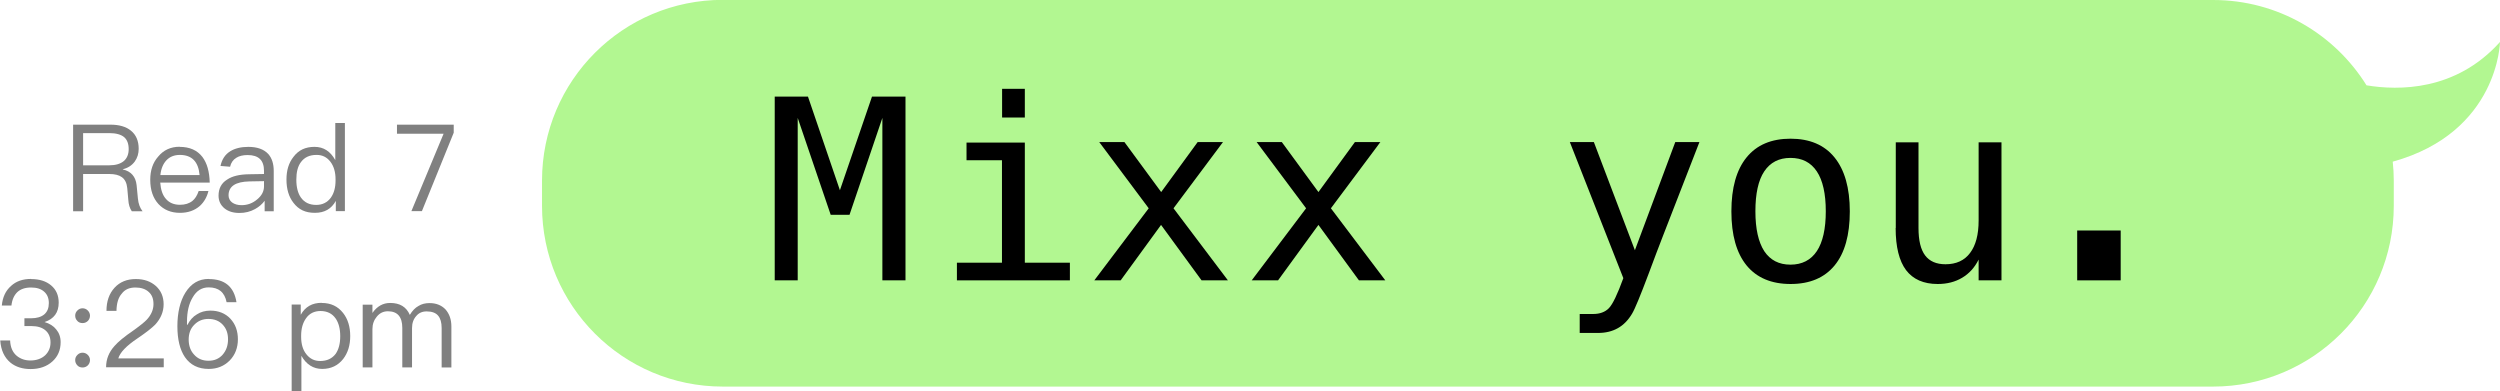 <?xml version="1.0" encoding="UTF-8"?>
<svg id="b" data-name="圖層 2" xmlns="http://www.w3.org/2000/svg" width="192.52" height="30.13" viewBox="0 0 192.52 30.13">
  <defs>
    <style>
      .d {
        fill: #b2f791;
      }

      .e {
        fill: gray;
      }
    </style>
  </defs>
  <g id="c" data-name="檔案設計">
    <g>
      <path class="d" d="M55.66,0h114.76c4.99,0,9.36,2.62,11.82,6.57,2.45,.41,6.88,.46,10.28-3.34,0,0-.11,6.96-8.26,9.22,.05,.48,.08,.97,.08,1.46v1.94c0,7.69-6.23,13.92-13.92,13.92H55.66c-7.69,0-13.92-6.23-13.92-13.92v-1.94c0-7.69,6.23-13.92,13.92-13.92Z"/>
      <g>
        <path d="M59.65,7.44h2.57l2.46,7.21,2.47-7.21h2.58v14.15h-1.78V9.08l-2.53,7.46h-1.45l-2.54-7.46v12.51h-1.77V7.44Z"/>
        <path d="M74.44,10.98h4.48v9.25h3.47v1.36h-8.7v-1.36h3.47v-7.89h-2.73v-1.36Zm2.73-4.14h1.75v2.21h-1.75v-2.21Z"/>
        <path d="M94.18,10.94l-3.81,5.1,4.19,5.55h-2.03l-3.12-4.27-3.11,4.27h-2.03l4.19-5.55-3.81-5.1h1.94l2.83,3.85,2.81-3.85h1.97Z"/>
        <path d="M106.3,10.94l-3.81,5.1,4.19,5.55h-2.03l-3.12-4.27-3.11,4.27h-2.03l4.19-5.55-3.81-5.1h1.94l2.82,3.85,2.81-3.85h1.97Z"/>
        <path d="M128.06,18.17c-.29,.74-.66,1.72-1.11,2.93-.63,1.67-1.05,2.7-1.27,3.06-.29,.49-.66,.87-1.09,1.11-.44,.25-.95,.37-1.53,.37h-1.41v-1.46h1.04c.51,0,.92-.15,1.21-.45,.29-.3,.66-1.07,1.11-2.31l-4.12-10.48h1.85l3.16,8.33,3.11-8.33h1.86l-2.81,7.23Z"/>
        <path d="M137.88,10.68c1.48,0,2.61,.48,3.39,1.44,.78,.96,1.18,2.34,1.18,4.16s-.39,3.21-1.17,4.16c-.78,.95-1.91,1.43-3.39,1.43s-2.61-.48-3.39-1.43c-.78-.96-1.17-2.34-1.17-4.16s.39-3.2,1.17-4.16c.78-.96,1.91-1.44,3.39-1.44Zm0,1.48c-.89,0-1.56,.35-2.02,1.04-.46,.69-.68,1.72-.68,3.07s.23,2.37,.68,3.07c.46,.69,1.13,1.04,2.02,1.04s1.57-.35,2.03-1.04c.46-.69,.69-1.72,.69-3.07s-.23-2.38-.69-3.07c-.46-.69-1.13-1.04-2.03-1.04Z"/>
        <path d="M145.99,17.56v-6.6h1.75v6.6c0,.96,.17,1.66,.51,2.11,.34,.45,.86,.68,1.57,.68,.82,0,1.46-.29,1.89-.87,.44-.58,.66-1.41,.66-2.5v-6.02h1.76v10.63h-1.76v-1.6c-.31,.62-.73,1.08-1.27,1.4-.54,.32-1.16,.48-1.88,.48-1.09,0-1.9-.36-2.44-1.07-.53-.71-.8-1.79-.8-3.24Z"/>
        <path d="M159.96,17.75h3.35v3.84h-3.35v-3.84Z"/>
      </g>
    </g>
    <g>
      <path class="e" d="M5.63,9.6h2.88c.66,0,1.19,.15,1.57,.46,.4,.32,.6,.79,.6,1.4,0,.37-.1,.7-.31,.99-.22,.29-.52,.49-.91,.58v.02c.63,.14,.99,.55,1.06,1.21l.1,1.03c.04,.41,.16,.73,.36,.98h-.83c-.16-.23-.25-.53-.27-.89l-.08-.89c-.04-.4-.18-.68-.42-.85-.22-.16-.54-.24-.96-.24h-2.02v2.87h-.77v-6.66Zm.77,.66v2.47h2.02c.48,0,.86-.11,1.13-.34,.24-.22,.36-.52,.36-.91,0-.41-.12-.72-.35-.92-.24-.2-.62-.31-1.14-.31h-2.02Z"/>
      <path class="e" d="M13.83,11.31c.78,0,1.36,.26,1.76,.78,.35,.47,.54,1.12,.56,1.97h-3.81c.04,.55,.18,.97,.44,1.26,.26,.3,.62,.45,1.08,.45,.39,0,.71-.1,.96-.3,.2-.16,.36-.41,.48-.76h.75c-.11,.46-.33,.84-.65,1.14-.41,.36-.92,.54-1.54,.54-.69,0-1.24-.23-1.66-.68-.42-.46-.63-1.08-.63-1.87,0-.72,.2-1.32,.61-1.78,.41-.5,.96-.76,1.66-.76Zm.02,.62c-.43,0-.78,.14-1.04,.42-.25,.27-.41,.65-.46,1.13h3.02c-.09-1.03-.6-1.55-1.52-1.55Z"/>
      <path class="e" d="M19.12,11.31c.68,0,1.19,.18,1.53,.54,.29,.32,.43,.76,.43,1.32v3.1h-.7v-.81c-.18,.25-.43,.47-.74,.64-.36,.2-.76,.3-1.2,.3-.48,0-.87-.12-1.16-.36-.3-.25-.45-.58-.45-.97,0-.55,.22-.97,.66-1.24,.4-.27,.96-.4,1.68-.41l1.16-.02v-.25c0-.81-.42-1.21-1.26-1.21-.36,0-.65,.07-.87,.21-.25,.15-.41,.38-.48,.69l-.74-.06c.11-.51,.36-.89,.75-1.13,.35-.22,.82-.34,1.39-.34Zm1.21,2.64l-1.11,.02c-1.08,.02-1.62,.38-1.62,1.07,0,.22,.09,.41,.27,.55,.19,.14,.44,.21,.73,.21,.46,0,.86-.15,1.21-.45,.35-.29,.52-.62,.52-1v-.41Z"/>
      <path class="e" d="M25.81,9.47h.75v6.79h-.7v-.79c-.34,.62-.87,.92-1.61,.92s-1.25-.25-1.65-.77c-.36-.46-.54-1.06-.54-1.79s.18-1.29,.54-1.75c.39-.52,.92-.77,1.62-.77s1.22,.34,1.6,1.02v-2.86Zm-1.44,2.46c-.54,0-.93,.19-1.2,.56-.24,.32-.35,.77-.35,1.35s.12,1.04,.35,1.37c.27,.38,.66,.57,1.18,.57,.48,0,.86-.19,1.13-.56,.24-.34,.36-.78,.36-1.32v-.09c0-.55-.13-1.01-.4-1.36-.27-.35-.62-.52-1.05-.52Z"/>
      <path class="e" d="M30.56,9.6h4.38v.62l-2.45,6.04h-.81l2.48-5.96h-3.59v-.7Z"/>
      <path class="e" d="M2.39,21.49c.65,0,1.16,.16,1.55,.49,.39,.33,.58,.77,.58,1.33,0,.75-.36,1.25-1.09,1.49,.4,.12,.7,.31,.9,.57,.22,.26,.34,.59,.34,.98,0,.6-.21,1.1-.63,1.48-.43,.39-.99,.59-1.68,.59-.62,0-1.14-.16-1.55-.49-.47-.39-.74-.96-.79-1.71H.78c.02,.52,.19,.92,.52,1.19,.29,.23,.63,.35,1.04,.35,.47,0,.86-.14,1.15-.41,.27-.27,.4-.59,.4-.98s-.13-.71-.39-.93c-.25-.22-.62-.33-1.08-.33h-.54v-.6h.51c.44,0,.78-.1,1.02-.3,.24-.21,.35-.49,.35-.87s-.12-.66-.35-.87c-.24-.22-.57-.33-1.02-.33s-.8,.12-1.05,.35c-.25,.24-.41,.58-.46,1.04H.14c.06-.64,.29-1.14,.71-1.51,.39-.36,.9-.54,1.54-.54Z"/>
      <path class="e" d="M6.36,23.74c.15,0,.29,.06,.4,.17,.11,.11,.17,.25,.17,.4s-.06,.3-.17,.41c-.12,.11-.25,.16-.4,.16-.16,0-.3-.05-.4-.16-.11-.11-.17-.25-.17-.41s.06-.29,.17-.4c.11-.11,.24-.17,.4-.17Zm0,3.42c.15,0,.29,.06,.4,.17,.11,.11,.17,.25,.17,.4s-.06,.3-.17,.41c-.12,.11-.25,.16-.4,.16-.16,0-.3-.05-.4-.16-.11-.11-.17-.25-.17-.41s.06-.29,.17-.4c.11-.11,.24-.17,.4-.17Z"/>
      <path class="e" d="M10.48,21.49c.62,0,1.12,.18,1.52,.53,.4,.36,.6,.83,.6,1.41s-.22,1.1-.65,1.57c-.12,.12-.29,.27-.52,.45-.23,.18-.52,.39-.86,.62-.85,.57-1.33,1.08-1.46,1.53h3.5v.68h-4.44c0-.62,.22-1.17,.66-1.65,.13-.15,.31-.32,.55-.52,.24-.2,.54-.42,.89-.66,.26-.19,.48-.35,.65-.49,.17-.14,.3-.25,.39-.35,.34-.37,.51-.77,.51-1.19s-.12-.72-.37-.94c-.24-.22-.58-.34-1.02-.34-.47,0-.82,.16-1.05,.47-.27,.3-.4,.75-.41,1.33h-.77c0-.74,.21-1.33,.62-1.78,.41-.45,.96-.67,1.63-.67Z"/>
      <path class="e" d="M16.08,21.49c1.23,0,1.94,.59,2.13,1.78h-.76c-.15-.76-.61-1.14-1.38-1.14-.53,0-.94,.26-1.23,.77-.29,.47-.44,1.1-.44,1.87v.09s0,.09,0,.15h.04c.18-.35,.41-.62,.72-.8,.29-.19,.64-.29,1.04-.29,.63,0,1.15,.21,1.54,.62,.39,.42,.58,.95,.58,1.59s-.21,1.2-.63,1.63c-.44,.44-.97,.65-1.62,.65-.8,0-1.41-.3-1.83-.91-.38-.56-.58-1.35-.58-2.38s.21-1.94,.62-2.59c.44-.7,1.03-1.05,1.79-1.05Zm-.03,3.07c-.44,0-.8,.15-1.09,.45-.29,.29-.43,.67-.43,1.14s.14,.86,.41,1.15c.28,.32,.65,.48,1.11,.48s.81-.15,1.09-.46c.28-.32,.42-.71,.42-1.19s-.14-.84-.41-1.13c-.27-.29-.64-.44-1.1-.44Z"/>
      <path class="e" d="M24.78,23.33c.7,0,1.24,.26,1.64,.77,.37,.47,.55,1.07,.55,1.78s-.18,1.29-.54,1.76c-.4,.51-.94,.77-1.62,.77s-1.22-.34-1.6-1.01v2.72h-.75v-6.67h.7v.79c.35-.62,.88-.92,1.61-.92Zm-.09,.62c-.49,0-.87,.19-1.13,.57-.24,.34-.37,.78-.37,1.33v.09c0,.57,.14,1.02,.41,1.35,.27,.34,.62,.51,1.05,.51,.52,0,.91-.18,1.19-.54,.24-.34,.36-.79,.36-1.37s-.12-1.02-.35-1.36c-.27-.39-.66-.58-1.18-.58Z"/>
      <path class="e" d="M30.05,23.33c.74,0,1.24,.3,1.51,.92,.19-.32,.41-.55,.67-.69,.24-.15,.52-.22,.85-.22,.5,0,.91,.16,1.22,.48,.3,.34,.46,.77,.46,1.32v3.16h-.75v-3.04c0-.42-.09-.74-.27-.95-.18-.22-.48-.33-.89-.33-.33,0-.6,.12-.79,.35-.22,.24-.33,.55-.33,.94v3.02h-.75v-3.04c0-.85-.37-1.28-1.11-1.28-.35,0-.63,.14-.85,.41-.22,.26-.34,.58-.34,.97v2.94h-.75v-4.83h.75v.64c.36-.52,.82-.77,1.36-.77Z"/>
    </g>
  </g>
</svg>